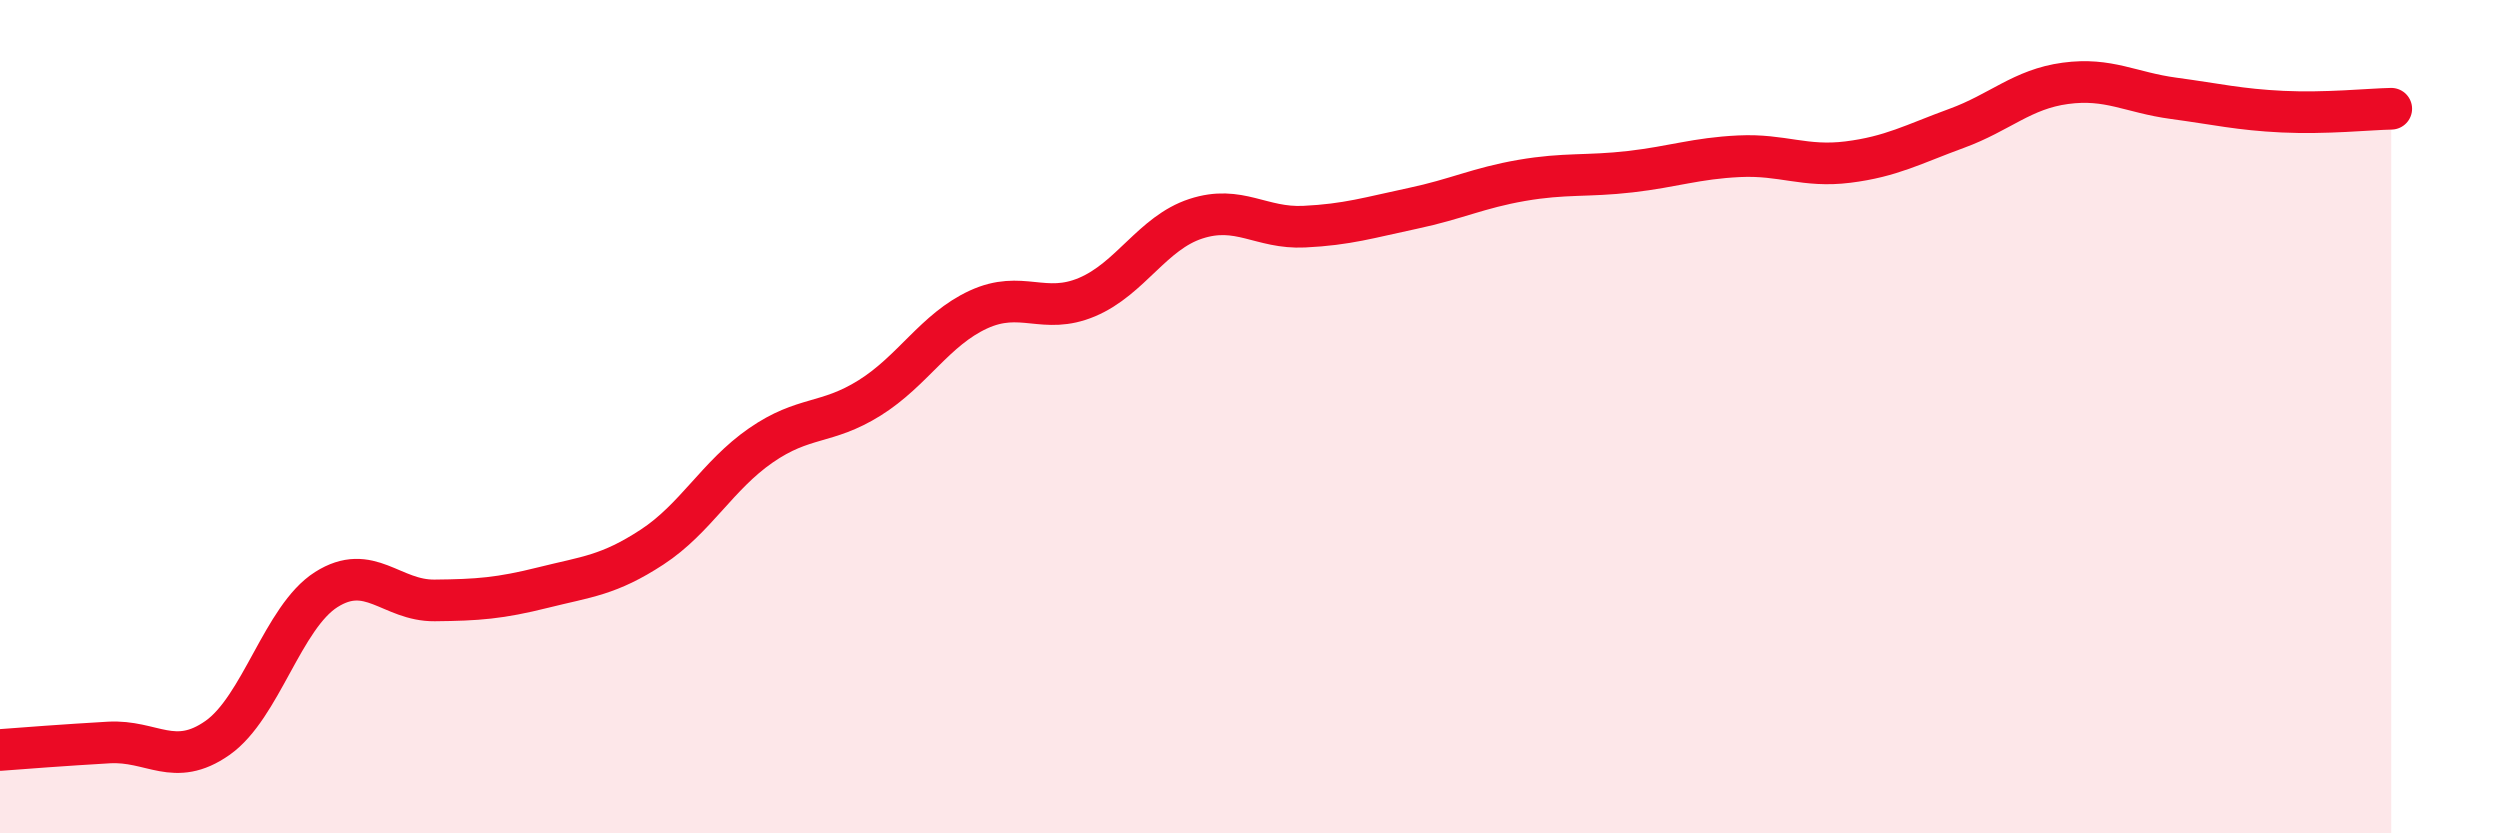 
    <svg width="60" height="20" viewBox="0 0 60 20" xmlns="http://www.w3.org/2000/svg">
      <path
        d="M 0,18 C 0.52,17.96 1.57,17.88 2.61,17.82 C 3.65,17.76 4.18,18.44 5.22,17.71 C 6.26,16.98 6.79,14.81 7.83,14.15 C 8.87,13.49 9.39,14.42 10.43,14.41 C 11.47,14.4 12,14.36 13.04,14.1 C 14.08,13.84 14.61,13.81 15.65,13.13 C 16.69,12.45 17.22,11.41 18.26,10.69 C 19.3,9.97 19.83,10.2 20.87,9.55 C 21.91,8.9 22.44,7.91 23.48,7.43 C 24.52,6.95 25.05,7.57 26.09,7.13 C 27.13,6.69 27.66,5.59 28.7,5.25 C 29.74,4.91 30.26,5.49 31.3,5.44 C 32.34,5.39 32.87,5.22 33.91,5 C 34.95,4.78 35.48,4.51 36.52,4.33 C 37.56,4.15 38.09,4.24 39.13,4.12 C 40.17,4 40.7,3.8 41.74,3.75 C 42.78,3.7 43.31,4.02 44.35,3.89 C 45.39,3.76 45.92,3.46 46.96,3.08 C 48,2.7 48.53,2.14 49.57,2 C 50.61,1.86 51.13,2.22 52.17,2.36 C 53.21,2.5 53.74,2.63 54.78,2.68 C 55.82,2.73 56.87,2.62 57.39,2.61L57.39 20L0 20Z"
        fill="#EB0A25"
        opacity="0.1"
        stroke-linecap="round"
        stroke-linejoin="round"
      />
      <path
        d="M 0,18 C 0.52,17.96 1.57,17.88 2.61,17.82 C 3.65,17.76 4.18,18.44 5.22,17.71 C 6.26,16.98 6.79,14.81 7.83,14.15 C 8.87,13.49 9.39,14.42 10.43,14.41 C 11.47,14.4 12,14.36 13.04,14.1 C 14.08,13.84 14.61,13.81 15.65,13.13 C 16.69,12.45 17.22,11.41 18.26,10.69 C 19.3,9.97 19.83,10.2 20.87,9.55 C 21.91,8.9 22.44,7.91 23.48,7.43 C 24.52,6.95 25.05,7.57 26.09,7.13 C 27.13,6.69 27.66,5.59 28.7,5.25 C 29.74,4.91 30.26,5.49 31.3,5.44 C 32.34,5.39 32.87,5.22 33.91,5 C 34.95,4.78 35.48,4.51 36.52,4.33 C 37.56,4.15 38.09,4.24 39.13,4.12 C 40.17,4 40.7,3.8 41.74,3.75 C 42.78,3.7 43.31,4.02 44.35,3.89 C 45.39,3.76 45.92,3.46 46.96,3.08 C 48,2.7 48.53,2.14 49.57,2 C 50.61,1.86 51.13,2.22 52.17,2.36 C 53.21,2.5 53.74,2.63 54.78,2.68 C 55.82,2.73 56.87,2.62 57.39,2.61"
        stroke="#EB0A25"
        stroke-width="1"
        fill="none"
        stroke-linecap="round"
        stroke-linejoin="round"
      />
    </svg>
  